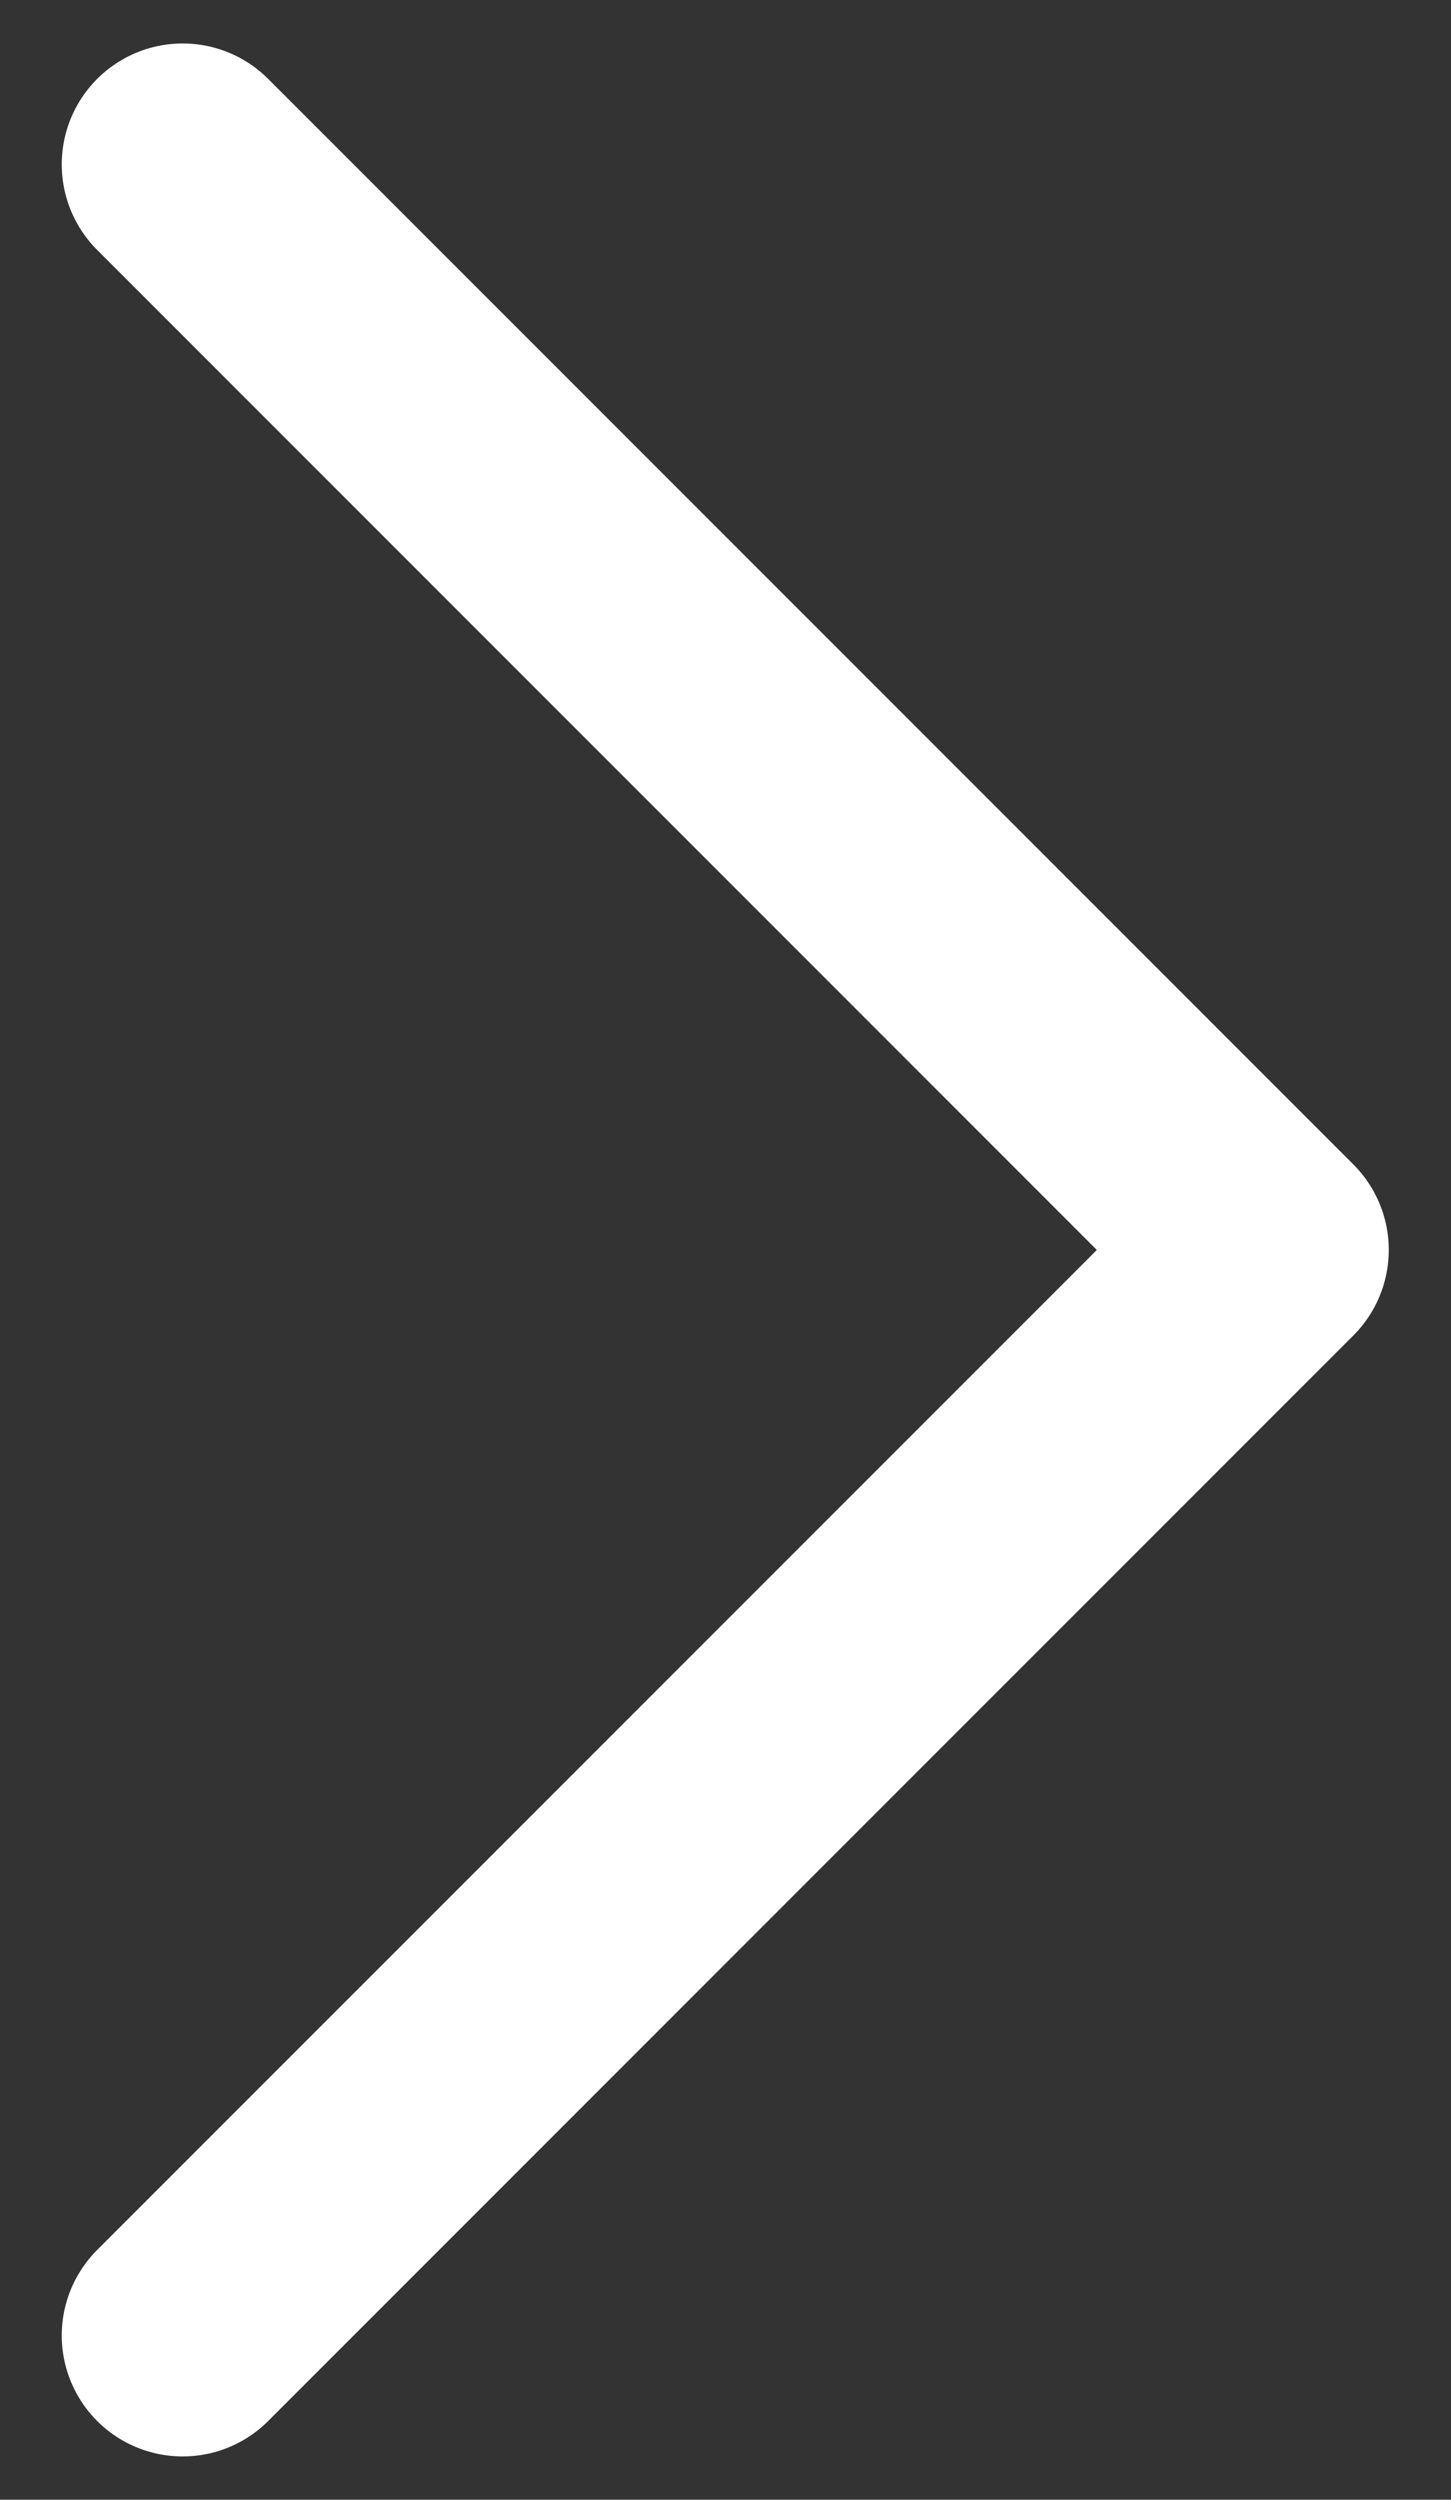<svg width="18" height="31" viewBox="0 0 18 31" fill="none" xmlns="http://www.w3.org/2000/svg">
<rect x="0" y="0" width="18" height="31" fill="#333333" stroke="none"/>
<path d="M2.266 2.039L15.728 15.501L2.266 28.963" stroke="white" stroke-width="3" stroke-linecap="round" stroke-linejoin="round"/>
</svg>
